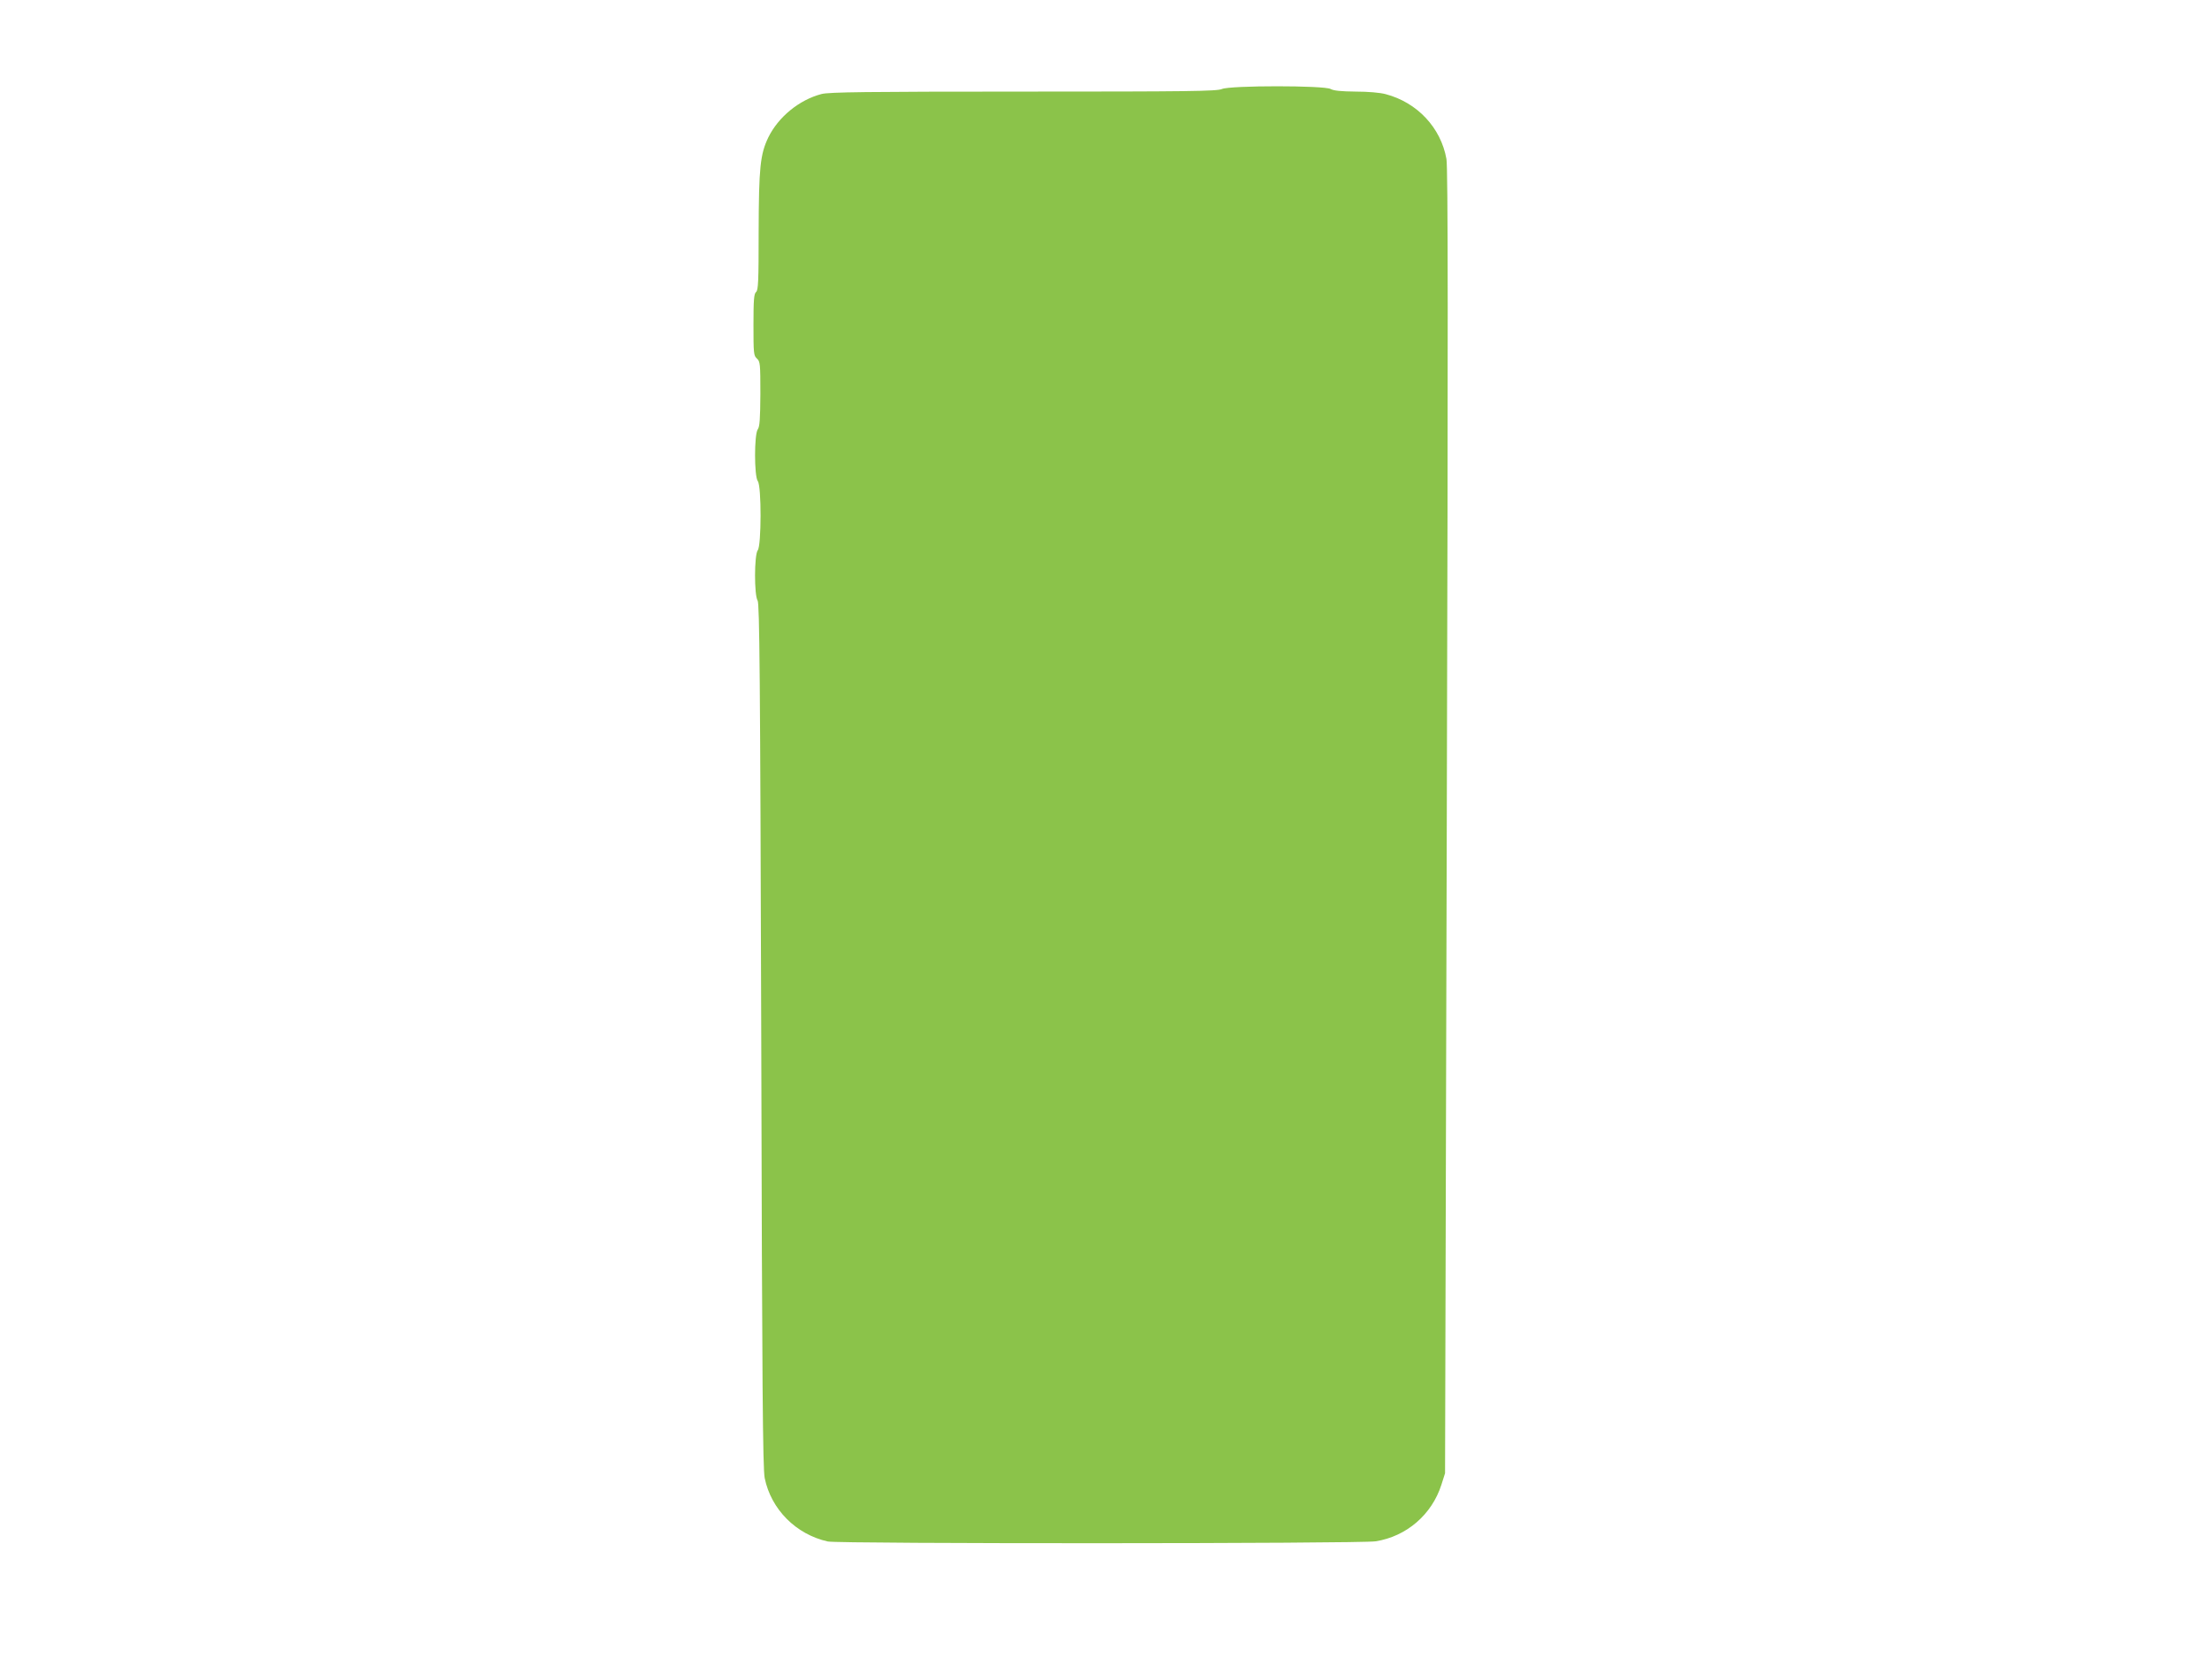 <?xml version="1.0" standalone="no"?>
<!DOCTYPE svg PUBLIC "-//W3C//DTD SVG 20010904//EN"
 "http://www.w3.org/TR/2001/REC-SVG-20010904/DTD/svg10.dtd">
<svg version="1.0" xmlns="http://www.w3.org/2000/svg"
 width="1280pt" height="960pt" viewBox="0 0 1280 960"
 preserveAspectRatio="xMidYMid meet">
<g transform="translate(0,960) scale(0.1,-0.1)"
fill="#8bc34a" stroke="none">
<path d="M7071 9085 c-28 -13 -193 -15 -1150 -15 -911 0 -1125 -3 -1167 -14
-130 -34 -250 -133 -308 -251 -47 -98 -55 -174 -56 -546 0 -287 -2 -338 -15
-349 -12 -10 -15 -44 -15 -190 0 -164 1 -178 20 -195 19 -17 20 -31 20 -204
-1 -148 -4 -190 -15 -205 -21 -28 -21 -272 0 -300 22 -29 21 -372 0 -400 -21
-27 -21 -262 -1 -291 11 -17 15 -421 21 -2515 5 -2049 9 -2507 20 -2563 37
-181 181 -326 365 -367 64 -14 3083 -13 3170 1 179 28 326 155 381 328 l21 66
10 3770 c8 2877 7 3785 -2 3835 -32 181 -169 327 -351 375 -32 9 -103 15 -174
15 -85 1 -127 5 -145 15 -37 21 -580 21 -629 0z"/>
</g>
</svg>
